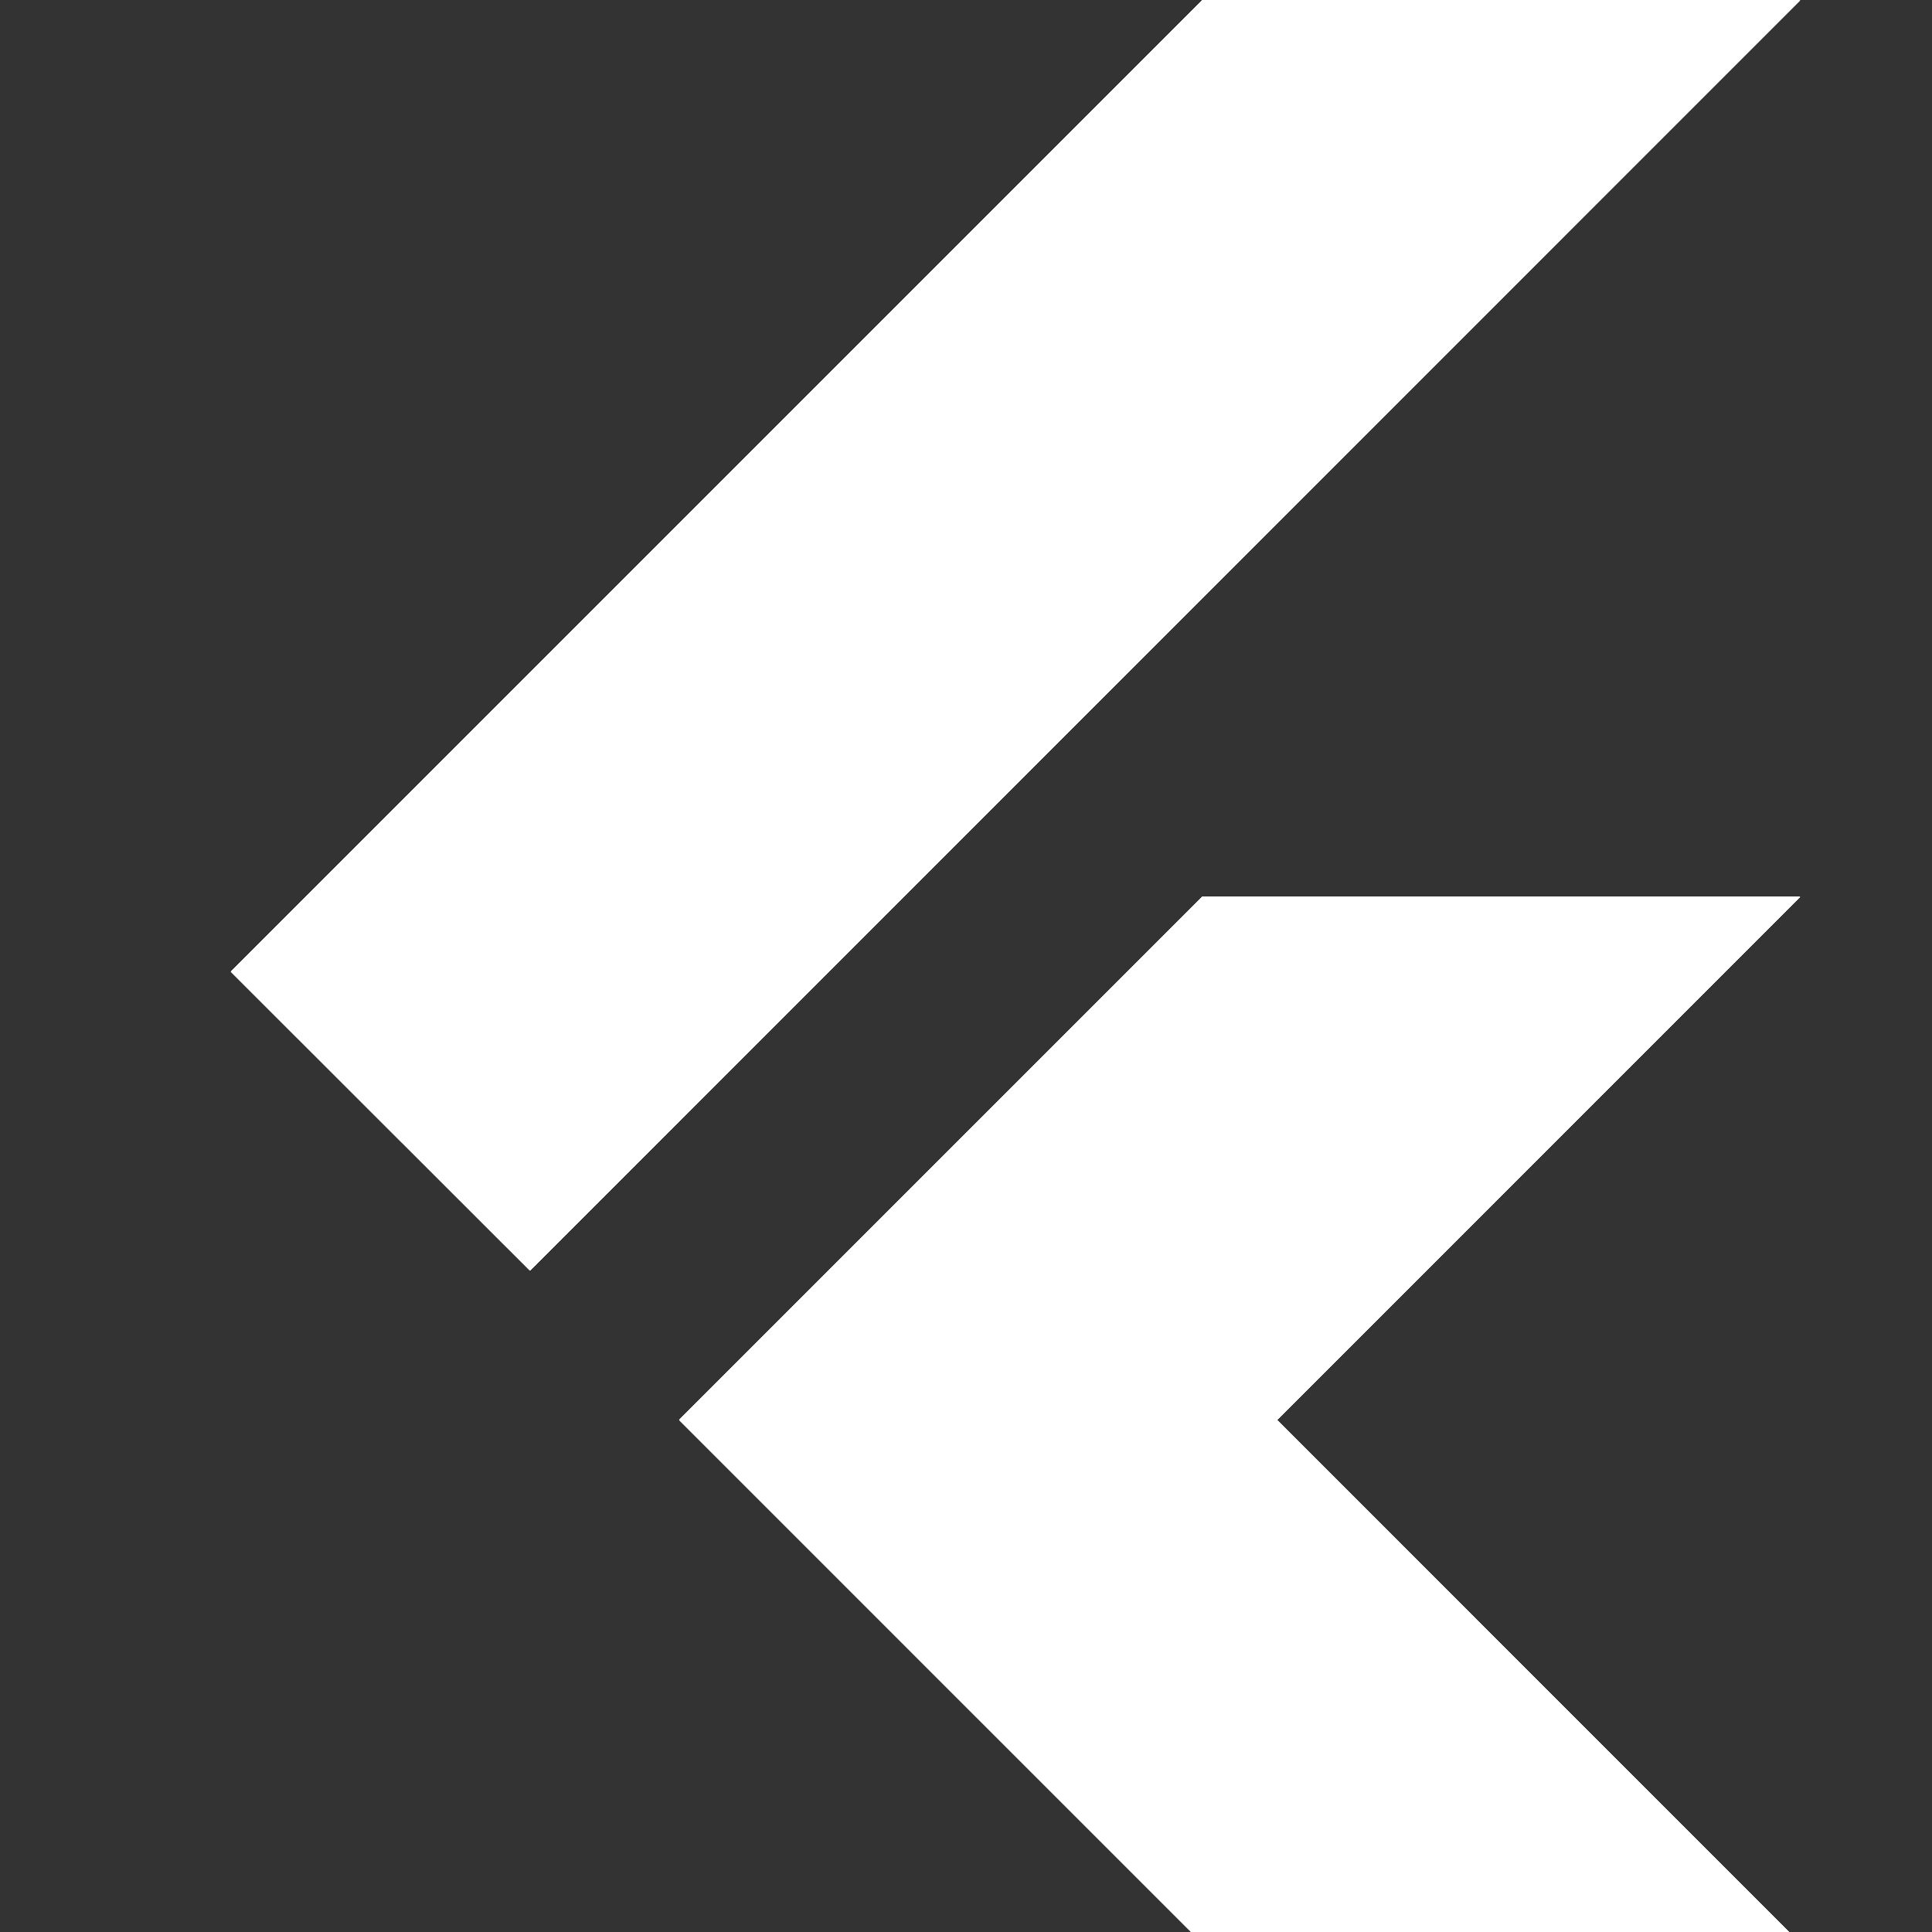 <?xml version="1.0" encoding="utf-8"?>
<!-- Generator: Adobe Illustrator 23.0.0, SVG Export Plug-In . SVG Version: 6.00 Build 0)  -->
<svg version="1.1" xmlns="http://www.w3.org/2000/svg" xmlns:xlink="http://www.w3.org/1999/xlink" x="0px" y="0px"
	 viewBox="0 0 80 80" style="enable-background:new 0 0 80 80;" xml:space="preserve">
<rect x="0" y="0" width="80" height="80" fill="#333333" stroke="none"/>
<style type="text/css">
	.st0{display:none;}
	.st1{display:inline;fill:#0F07B0;}
	.st2{fill:#0F07B0;}
	.st3{fill:#FFFFFF;}
	.st4{fill:#FFFFFF;stroke:#FFFFFF;stroke-width:3;stroke-linecap:round;stroke-linejoin:round;}
	.st5{enable-background:new    ;}
	.st6{clip-path:url(#XMLID_308_);enable-background:new    ;}
	.st7{clip-path:url(#XMLID_640_);enable-background:new    ;}
	.st8{clip-path:url(#XMLID_670_);enable-background:new    ;}
	.st9{clip-path:url(#XMLID_673_);enable-background:new    ;}
	.st10{clip-path:url(#XMLID_709_);enable-background:new    ;}
	.st11{clip-path:url(#XMLID_830_);enable-background:new    ;}
	.st12{clip-path:url(#XMLID_831_);enable-background:new    ;}
	.st13{fill:none;stroke:#FFFFFF;stroke-width:5;stroke-linecap:round;stroke-linejoin:round;}
	.st14{fill:none;stroke:#FFFDFF;}
	.st15{fill-rule:evenodd;clip-rule:evenodd;fill:#FFFFFF;}
	.st16{clip-path:url(#XMLID_832_);}
	.st17{clip-path:url(#XMLID_872_);}
	.st18{clip-path:url(#XMLID_875_);fill:#FFFFFF;}
	.st19{clip-path:url(#XMLID_878_);fill:#FFFFFF;}
	.st20{clip-path:url(#XMLID_893_);fill:#FFFFFF;}
	.st21{clip-path:url(#XMLID_1027_);}
	.st22{fill:#8080F9;}
	.st23{fill:#1510AB;}
</style>
<g id="Layer_1" class="st0">
	<rect id="XMLID_1_" x="-583" y="-363" class="st1" width="1104" height="817"/>
</g>
<g id="Layer_86">
</g>
<g id="Layer_85">
</g>
<g id="Layer_35">
</g>
<g id="Layer_33">
</g>
<g id="Layer_32">
</g>
<g id="Layer_31">
</g>
<g id="Layer_30">
</g>
<g id="Layer_29">
</g>
<g id="Layer_50">
</g>
<g id="Layer_53">
</g>
<g id="Layer_52">
</g>
<g id="Layer_51">
</g>
<g id="Layer_49">
</g>
<g id="Layer_48">
</g>
<g id="Layer_47">
</g>
<g id="Layer_61">
</g>
<g id="Layer_60">
</g>
<g id="Layer_62">
</g>
<g id="Layer_59">
</g>
<g id="Layer_58">
</g>
<g id="Layer_57">
</g>
<g id="Layer_65">
</g>
<g id="Layer_63">
</g>
<g id="Layer_56">
</g>
<g id="Layer_55">
</g>
<g id="Layer_54">
</g>
<g id="Layer_80">
</g>
<g id="_x5C_">
</g>
<g id="Layer_84">
</g>
<g id="Layer_2">
</g>
<g id="Layer_3">
</g>
<g id="Layer_7">
</g>
<g id="Layer_8">
</g>
<g id="Layer_6">
</g>
<g id="Layer_4">
</g>
<g id="Layer_10">
</g>
<g id="Layer_9">
</g>
<g id="Layer_12">
</g>
<g id="Layer_11">
</g>
<g id="Layer_13">
</g>
<g id="Layer_20">
</g>
<g id="Layer_19">
</g>
<g id="Layer_18">
</g>
<g id="Layer_17">
</g>
<g id="Layer_16">
</g>
<g id="Layer_15">
</g>
<g id="Layer_14">
</g>
<g id="Layer_28">
</g>
<g id="Layer_27">
</g>
<g id="Layer_26">
</g>
<g id="Layer_25">
</g>
<g id="Layer_24">
</g>
<g id="Layer_41">
</g>
<g id="Layer_40">
</g>
<g id="Layer_39">
</g>
<g id="Layer_38">
</g>
<g id="Layer_37">
</g>
<g id="Layer_36">
</g>
<g id="Layer_23">
</g>
<g id="Layer_22">
</g>
<g id="Layer_21">
</g>
<g id="Layer_34">
	<g id="XMLID_48_" transform="matrix(.062 0 0 .062 -1.431 -1.275)">
		<g id="XMLID_142_">
			<defs>
				<path id="XMLID_145_" d="M1225.3,619.5L876,968.9l349.3,349.4H826.1L476.7,968.9l349.4-349.4H1225.3z M826.1,20.7L177.3,669.5
					L377,869.1l848.3-848.4H826.1z"/>
			</defs>
			<use xlink:href="#XMLID_145_"  style="overflow:visible;fill:#FFFFFF;"/>
			<clipPath id="XMLID_308_">
				<use xlink:href="#XMLID_145_"  style="overflow:visible;"/>
			</clipPath>
			<g id="XMLID_143_" style="clip-path:url(#XMLID_308_);">
				<path id="XMLID_144_" class="st3" d="M476.8,968.9l199.5,199.6l549-549.1H826.1L476.8,968.9z"/>
			</g>
		</g>
		<g id="XMLID_137_">
			<defs>
				<path id="XMLID_139_" d="M1225.3,619.5L876,968.9l349.3,349.4H826.1L476.7,968.9l349.4-349.4H1225.3z M826.1,20.7L177.3,669.5
					L377,869.1l848.3-848.4H826.1z"/>
			</defs>
			<use xlink:href="#XMLID_139_"  style="overflow:visible;fill:#FFFFFF;"/>
			<clipPath id="XMLID_640_">
				<use xlink:href="#XMLID_139_"  style="overflow:visible;"/>
			</clipPath>
			<path id="XMLID_138_" style="clip-path:url(#XMLID_640_);fill:#FFFFFF;" d="M826.1,20.7h399.2L377,869.1L177.3,669.5L826.1,20.7z
				"/>
		</g>
		<g id="XMLID_94_">
			<defs>
				<path id="XMLID_96_" d="M1225.3,619.5L876,968.9l349.3,349.4H826.1L476.7,968.9l349.4-349.4H1225.3z M826.1,20.7L177.3,669.5
					L377,869.1l848.3-848.4H826.1z"/>
			</defs>
			<use xlink:href="#XMLID_96_"  style="overflow:visible;fill:#FFFFFF;"/>
			<clipPath id="XMLID_670_">
				<use xlink:href="#XMLID_96_"  style="overflow:visible;"/>
			</clipPath>
			<path id="XMLID_95_" style="clip-path:url(#XMLID_670_);fill:#FFFFFF;" d="M676.3,1168.6l149.8,149.7h399.2L876,968.9
				L676.3,1168.6z"/>
		</g>
		<g id="XMLID_66_">
			<defs>
				<path id="XMLID_89_" d="M1225.3,619.5L876,968.9l349.3,349.4H826.1L476.7,968.9l349.4-349.4H1225.3z M826.1,20.7L177.3,669.5
					L377,869.1l848.3-848.4H826.1z"/>
			</defs>
			<use xlink:href="#XMLID_89_"  style="overflow:visible;fill:#FFFFFF;"/>
			<clipPath id="XMLID_673_">
				<use xlink:href="#XMLID_89_"  style="overflow:visible;"/>
			</clipPath>
			<path id="XMLID_67_" style="clip-path:url(#XMLID_673_);fill:#FFFFFF;" d="M972.4,1066L876,968.9l-199.6,199.6L972.4,1066z"/>
		</g>
		<g id="XMLID_52_">
			<defs>
				<path id="XMLID_60_" d="M1225.3,619.5L876,968.9l349.3,349.4H826.1L476.7,968.9l349.4-349.4H1225.3z M826.1,20.7L177.3,669.5
					L377,869.1l848.3-848.4H826.1z"/>
			</defs>
			<use xlink:href="#XMLID_60_"  style="overflow:visible;fill:#FFFFFF;"/>
			<clipPath id="XMLID_709_">
				<use xlink:href="#XMLID_60_"  style="overflow:visible;"/>
			</clipPath>
			<g id="XMLID_53_" style="clip-path:url(#XMLID_709_);">
				<path id="XMLID_58_" class="st3" d="M476.8,968.9l199.6-199.6l199.7,199.6l-199.7,199.6L476.8,968.9z"/>
			</g>
		</g>
		<path id="XMLID_49_" class="st3" d="M1225.3,619.5L876,968.9l349.3,349.4H826.1L476.7,968.9l349.4-349.4H1225.3z M826.1,20.7
			L177.3,669.5L377,869.1l848.3-848.4H826.1z"/>
	</g>
</g>
<g id="Layer_5">
</g>
<g id="Layer_42">
</g>
<g id="Layer_46">
</g>
<g id="Layer_45">
</g>
<g id="Layer_44">
</g>
<g id="Layer_64">
</g>
<g id="Layer_69">
</g>
<g id="Layer_68">
</g>
<g id="Layer_74">
</g>
<g id="Layer_73">
</g>
<g id="Layer_79">
</g>
<g id="Layer_78">
</g>
<g id="Layer_71">
</g>
<g id="Layer_70">
</g>
<g id="Layer_67">
</g>
<g id="Layer_95">
</g>
<g id="Layer_66">
</g>
<g id="Layer_72">
</g>
<g id="Layer_76">
</g>
<g id="Layer_43">
</g>
<g id="Layer_77">
</g>
<g id="Layer_82">
</g>
<g id="Layer_88">
</g>
<g id="Layer_89">
</g>
<g id="Layer_90">
</g>
<g id="Layer_87">
</g>
<g id="Layer_83">
</g>
<g id="Layer_92">
</g>
<g id="Layer_91">
</g>
<g id="Layer_93">
</g>
<g id="Layer_94">
</g>
<g id="Layer_98">
</g>
<g id="Layer_97">
</g>
<g id="Layer_96">
</g>
<g id="Layer_100">
</g>
<g id="Layer_99">
</g>
<g id="Layer_81">
</g>
</svg>
